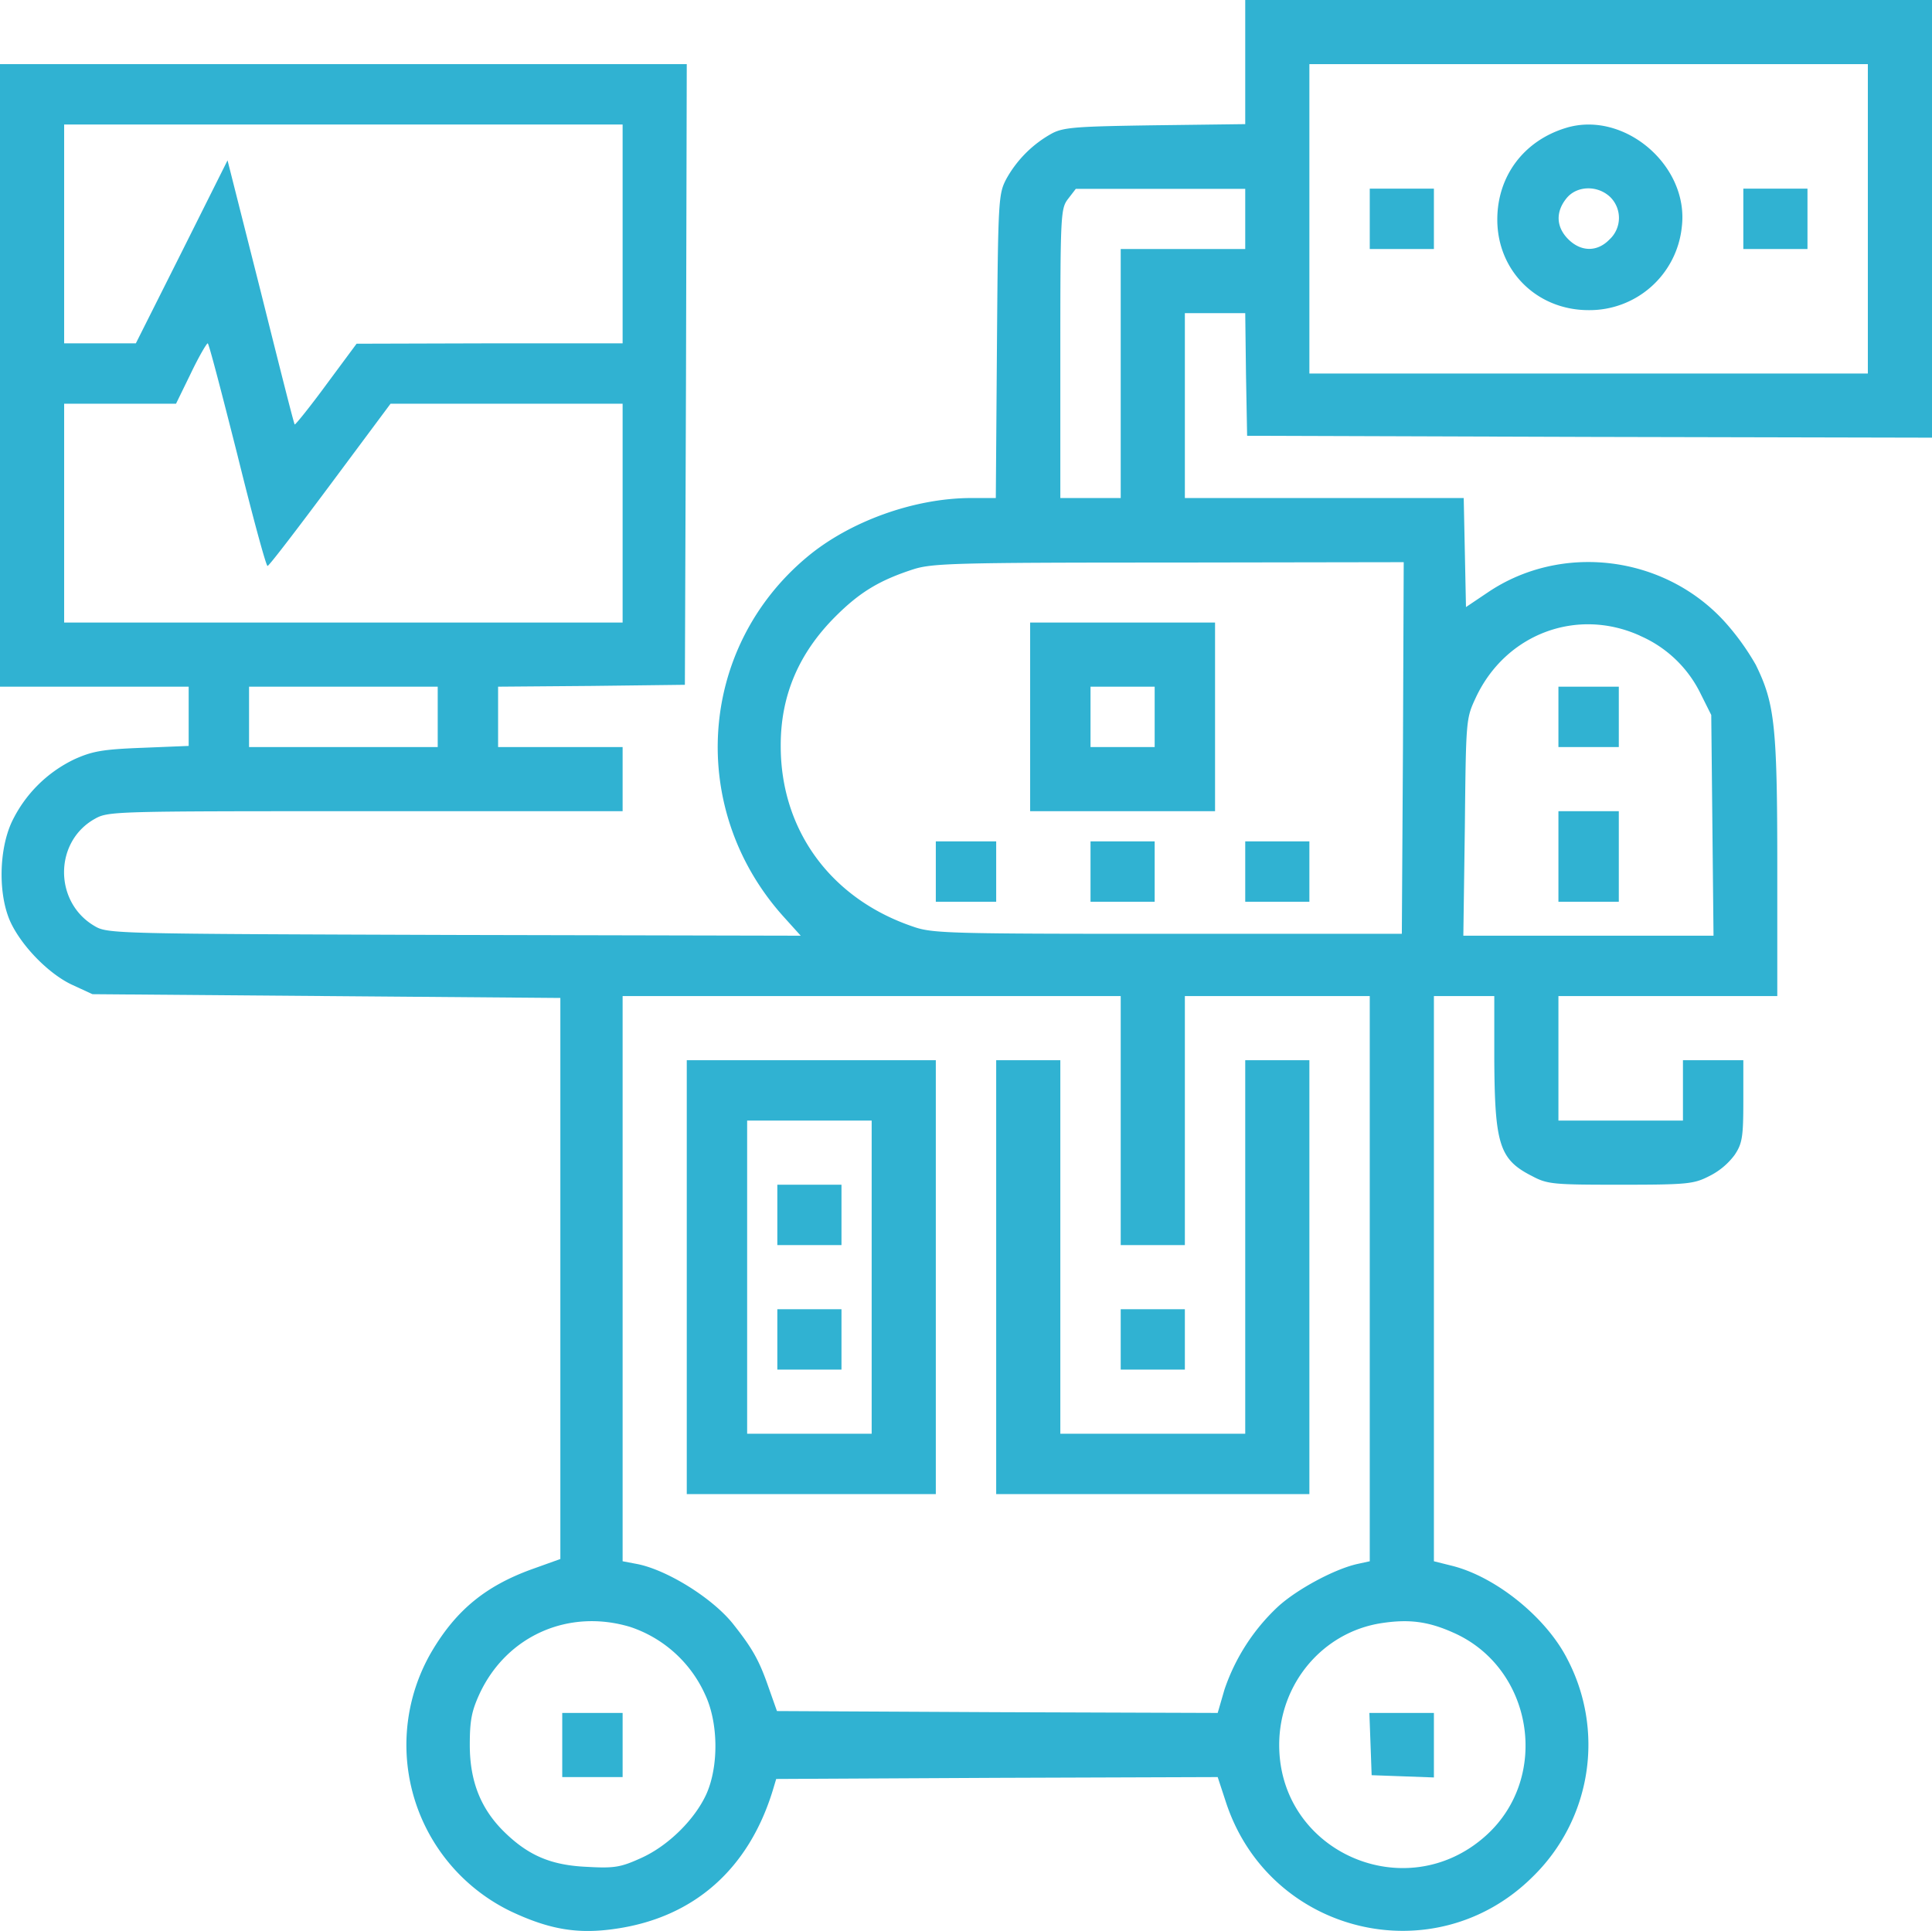 <svg xmlns="http://www.w3.org/2000/svg" id="Layer_1" data-name="Layer 1" viewBox="0 0 512 511.79"><defs><style>.cls-1{fill:#30b2d2;}</style></defs><path class="cls-1" d="M332.35,18.75v16.5l-23.7.3c-20.5.3-24.3.5-27.4,2.1a30.84,30.84,0,0,0-12.2,12.1c-2.1,4-2.2,5.3-2.5,44.3l-.3,40.3h-6.5c-15.1,0-32.3,6.2-43.6,15.7-28.9,24.2-31.6,66.9-6.2,95.2l4.6,5.1-91.8-.2c-90.7-.3-91.9-.3-95.4-2.4-10.7-6.3-10.7-22.2,0-28.3,3.7-2.1,4.4-2.1,71.9-2.1h68.1v-17h-33v-16l24.8-.2,24.7-.3.3-82.3.2-82.2H2.35v165h50v15.7l-12.3.5c-10.5.4-13.2.9-17.9,3a35.17,35.17,0,0,0-16.7,16.7c-3.4,7.4-3.6,19.1-.4,26.3,3,6.6,10.4,14.1,16.6,16.9l5.2,2.4,62,.5,62,.5v148.7l-7.8,2.8c-12,4.4-19.7,10.7-26.1,21.4a49,49,0,0,0,20.8,69.2c10.2,4.8,17.7,6.1,27.8,4.6,20.7-3,35.2-15.8,41.6-36.7l.9-3,58.5-.3,58.5-.2,2.2,6.7c11.5,35,55.4,45.6,81.4,19.6a48.88,48.88,0,0,0,9.1-57.5c-5.6-11.1-19-21.9-30.6-24.8l-4.8-1.2V266.35h16v16.2c.1,23.1,1.3,27.1,10,31.5,4.1,2.2,5.7,2.3,23.5,2.3s19.4-.2,23.5-2.3a18.76,18.76,0,0,0,6.7-5.6c2-3,2.3-4.7,2.3-14.2v-10.9h-16v16h-33v-33h58v-34.3c0-37.5-.7-43.3-5.7-53.5a65.73,65.73,0,0,0-8.5-11.7c-16.1-17.4-43.1-20.6-62.5-7.5l-5.8,3.9-.3-14.5-.3-14.4h-73.9v-49h16l.2,16.2.3,16.3,90.8.3,90.7.2V2.35h-182Zm165,41.6v41h-148v-82h148Zm-330,4v29h-35.2l-35.3.1-8,10.8c-4.4,6-8.2,10.7-8.4,10.6s-4.2-16-9-35.2l-8.8-34.8-12.1,24.2-12.2,24.3h-19v-58h148Zm165-4v8h-33v66h-16V96c0-37.3.1-38.4,2.1-41l2-2.6h44.9Zm-267.1,62.5c4,16.2,7.6,29.5,8,29.5s7.8-9.7,16.6-21.5l16-21.5h61.5v58h-148v-58H49l3.9-8c2.1-4.4,4.2-8,4.5-8S61.15,106.65,65.25,122.85Zm308.9,77.7-.3,49.3h-62c-57.9,0-62.4-.1-67.5-1.9-21.9-7.4-35.2-25.7-35.1-48.1,0-13.2,4.8-24.4,14.5-34.1,6.5-6.5,11.7-9.6,20.6-12.5,5-1.6,10.9-1.8,67.8-1.8l62.2-.1Zm62.8-29.7a32,32,0,0,1,16,15.2l2.9,5.8.3,29.2.3,29.3h-66.3l.4-28.8c.3-28.6.3-28.7,2.9-34.3C401.35,170.35,420.25,163.25,437,170.85Zm-318.6,21.5v8h-50v-16h50Zm181,107v33h17v-66h49v149.8l-3.2.7c-6,1.3-16.1,6.7-21.2,11.4a53.57,53.57,0,0,0-14.1,21.9l-1.8,6.2-58.4-.2-58.4-.3-2.3-6.5c-2.4-6.9-4.2-10.1-9.1-16.3-5.4-7-17.8-14.7-25.8-16.2l-3.7-.7V266.35h132Zm-130,134.2a33.26,33.26,0,0,1,19.8,17.8c3.6,7.5,3.7,19.1.4,26.5-3.1,6.8-10.2,13.8-17.4,17-5.3,2.4-7,2.7-14.1,2.3-9.5-.4-15.5-2.9-21.9-9.1s-9.3-13.6-9.3-23.2c0-6.6.5-9,2.6-13.6C136.65,435.85,153.05,428.65,169.35,433.55Zm218.1,1.5c21.2,9.3,25.9,38.3,8.7,53.8-21.2,19.1-54.8,4.4-54.8-24,0-16.2,11.5-29.9,27.1-32.3C375.65,431.45,380.75,432.05,387.45,435.05Z" transform="translate(-2.35 -2.35)"></path><path class="cls-1" d="M417.35,36.25c-11.2,3.4-18.2,12.8-18.2,24.3,0,13.6,10.5,24,24.2,24a24.57,24.57,0,0,0,24.7-22.1C450,46.25,432.75,31.55,417.35,36.25Zm11.7,18.3a7.77,7.77,0,0,1-.2,11.3c-3.2,3.3-7.5,3.3-10.9-.1-3.2-3.2-3.4-7.2-.5-10.8C420.15,51.55,425.65,51.35,429.05,54.55Z" transform="translate(-2.35 -2.35)"></path><path class="cls-1" d="M365.35,60.35v8h17v-16h-17Z" transform="translate(-2.35 -2.35)"></path><path class="cls-1" d="M464.35,60.35v8h17v-16h-17Z" transform="translate(-2.35 -2.35)"></path><path class="cls-1" d="M275.35,192.35v25h49v-50h-49Zm33,0v8h-17v-16h17Z" transform="translate(-2.35 -2.35)"></path><path class="cls-1" d="M250.35,233.35v8h16v-16h-16Z" transform="translate(-2.35 -2.35)"></path><path class="cls-1" d="M291.35,233.35v8h17v-16h-17Z" transform="translate(-2.35 -2.35)"></path><path class="cls-1" d="M332.35,233.35v8h17v-16h-17Z" transform="translate(-2.35 -2.35)"></path><path class="cls-1" d="M415.35,192.35v8h16v-16h-16Z" transform="translate(-2.35 -2.35)"></path><path class="cls-1" d="M415.35,229.35v12h16v-24h-16Z" transform="translate(-2.35 -2.35)"></path><path class="cls-1" d="M184.35,340.85v57.5h66v-115h-66Zm49,0v41.5h-33v-83h33Z" transform="translate(-2.35 -2.35)"></path><path class="cls-1" d="M208.35,324.35v8h17v-16h-17Z" transform="translate(-2.35 -2.35)"></path><path class="cls-1" d="M208.35,357.35v8h17v-16h-17Z" transform="translate(-2.35 -2.35)"></path><path class="cls-1" d="M266.35,340.85v57.5h83v-115h-17v99h-49v-99h-17Z" transform="translate(-2.35 -2.35)"></path><path class="cls-1" d="M299.35,357.35v8h17v-16h-17Z" transform="translate(-2.35 -2.35)"></path><path class="cls-1" d="M151.35,464.85v8.5h16v-17h-16Z" transform="translate(-2.35 -2.35)"></path><path class="cls-1" d="M365.55,464.55l.3,8.3,8.3.3,8.2.3v-17.1h-17.1Z" transform="translate(-2.35 -2.35)"></path></svg>